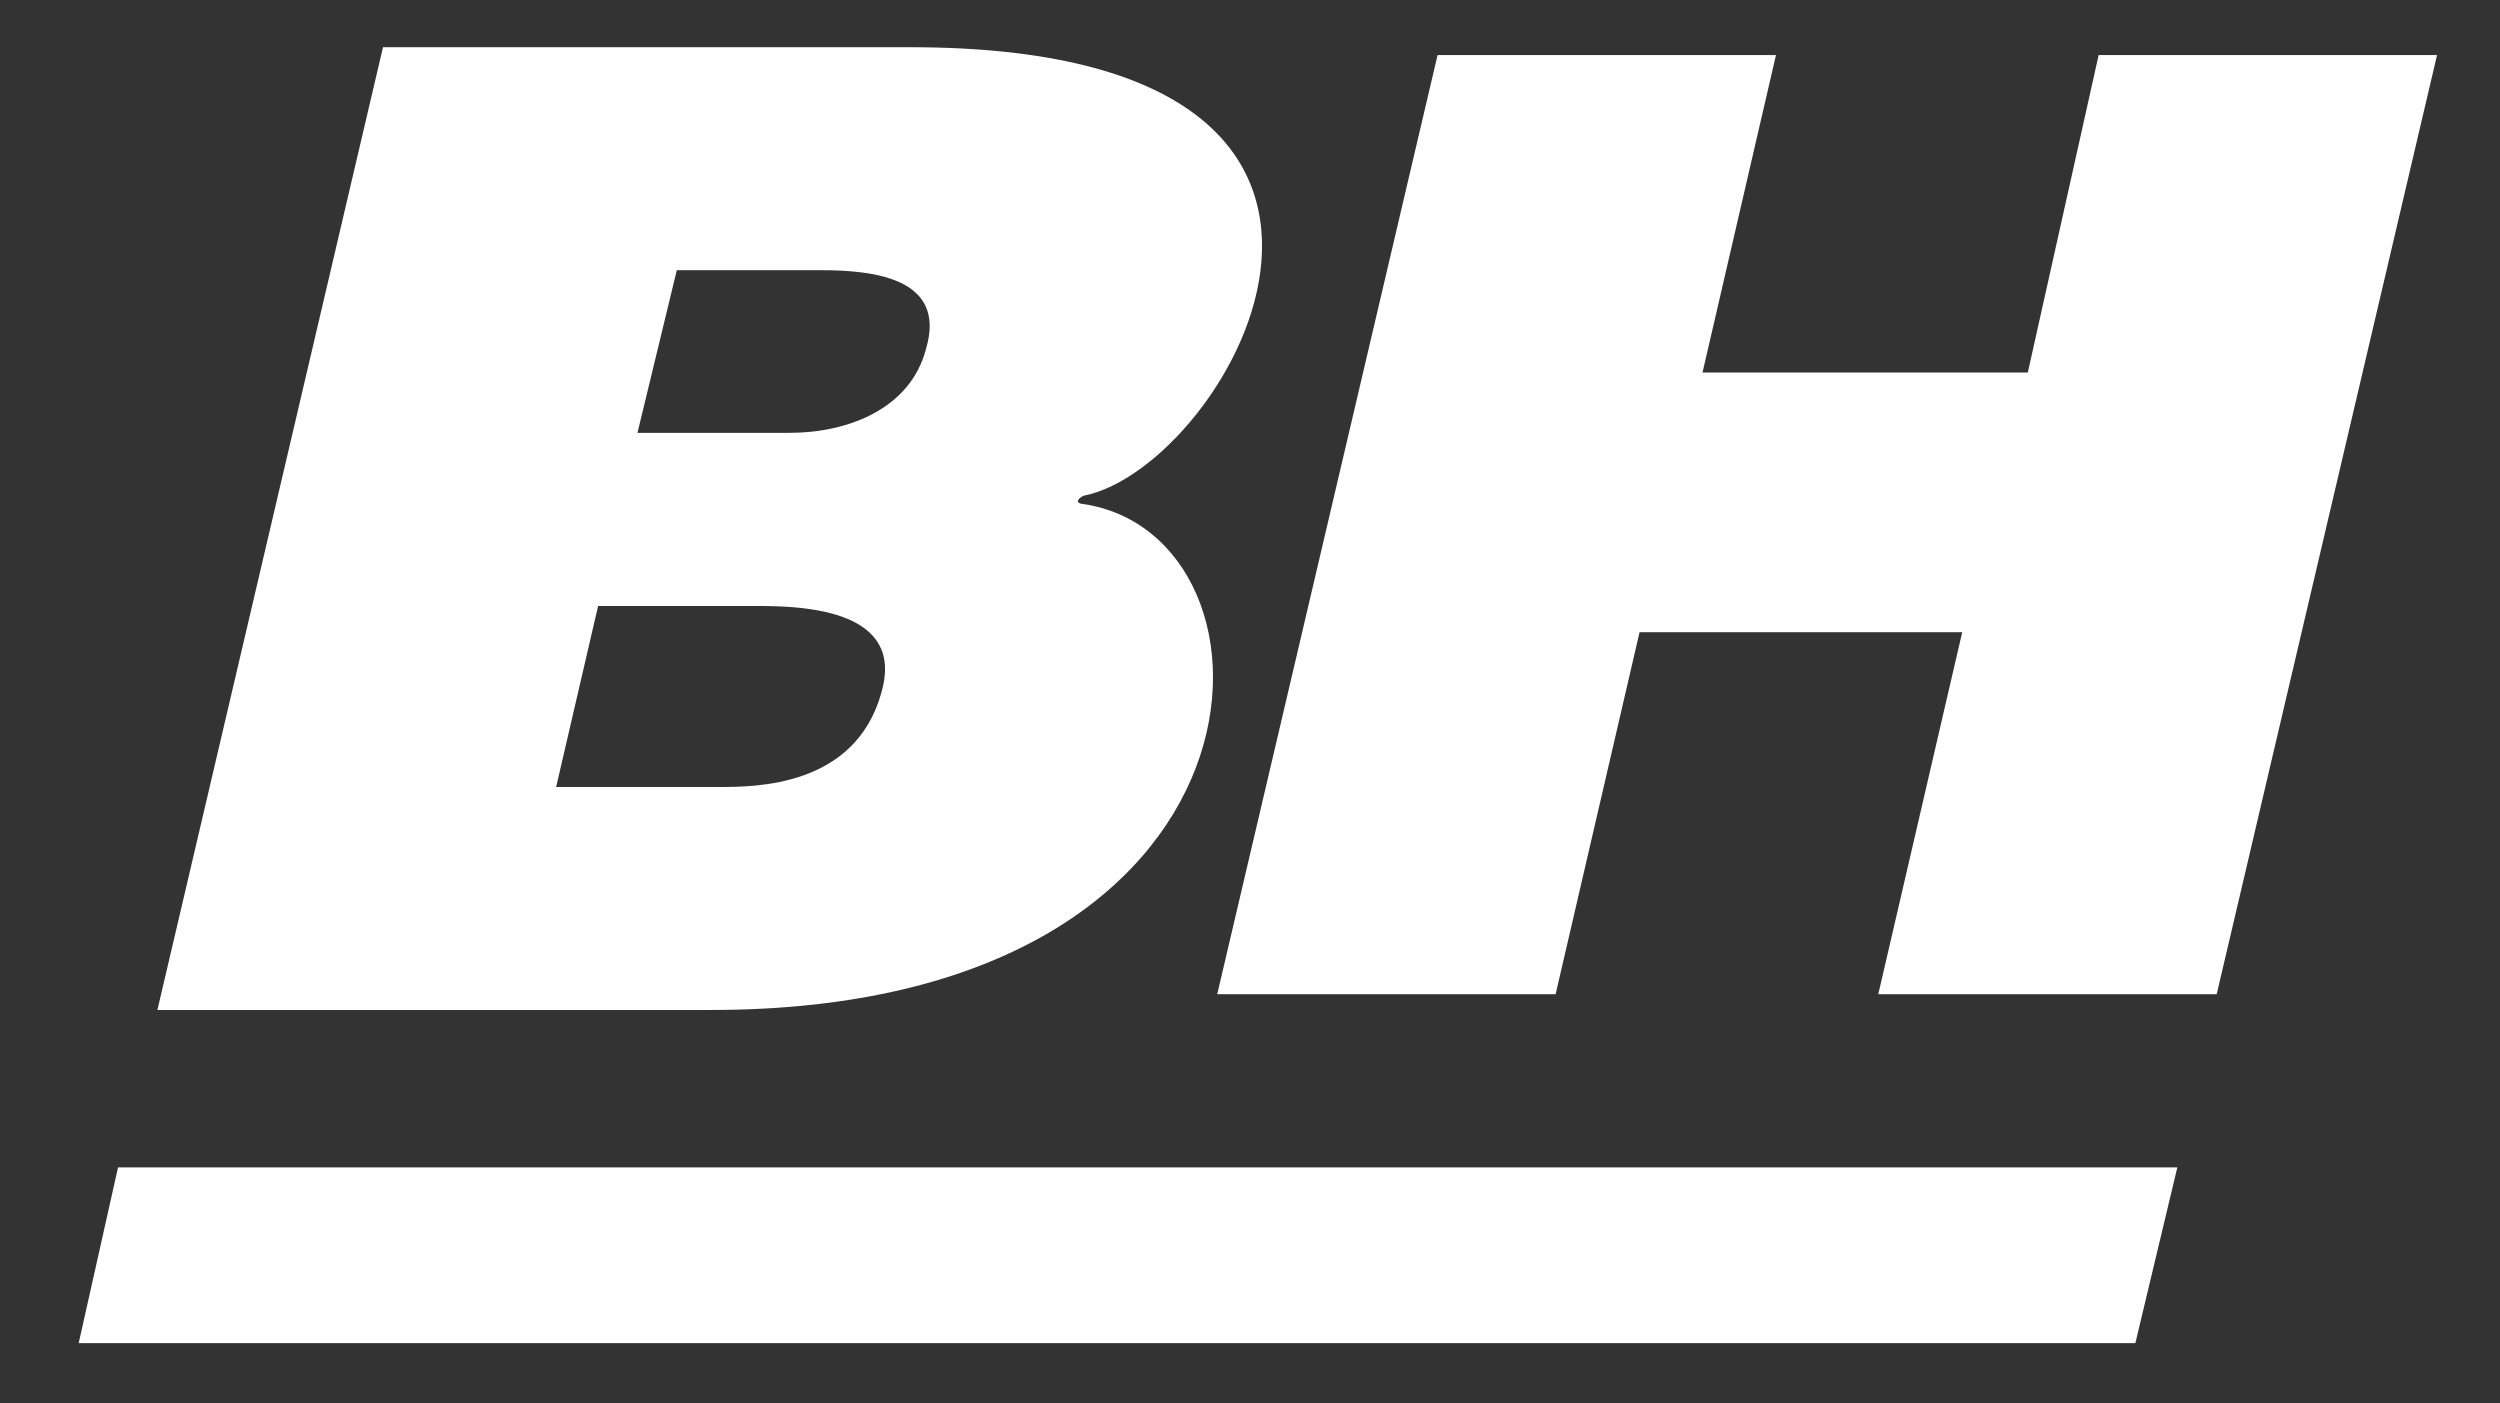 <svg id="Calque_1" data-name="Calque 1" xmlns="http://www.w3.org/2000/svg" viewBox="0 0 95.3 53.5"><rect x="0" y="0" width="95.3" height="53.5" fill="#333333" stroke="none"/><defs><style>.cls-1,.cls-2{fill:#fff;}.cls-2{fill-rule:evenodd;}</style></defs><g id="Primer_plano" data-name="Primer plano"><polygon class="cls-1" points="4.5 44.5 83 44.5 81.4 51.2 3 51.2 4.5 44.5"/><path class="cls-2" d="M22.8,23.1h6.1c1.9,0,5.6.2,4.7,3.3-1,3.6-4.8,3.6-6.2,3.6H21.2Zm3-12.8h5.5c2,0,4.8.3,4,3-.6,2.3-3,3.2-5.2,3.2H24.3ZM14.6,1.8H34.7c21.3,0,12.2,16,6.6,17.1,0,0-.4.2-.1.3,8.3,1.1,8.1,19.3-14.1,19.3H6ZM80,2.1H92.9L84.5,37.9H71.6l3.2-13.8H62.5L59.3,37.9H46.4L54.8,2.1H67.7L64.9,14.2H77.3Z"/></g></svg>
